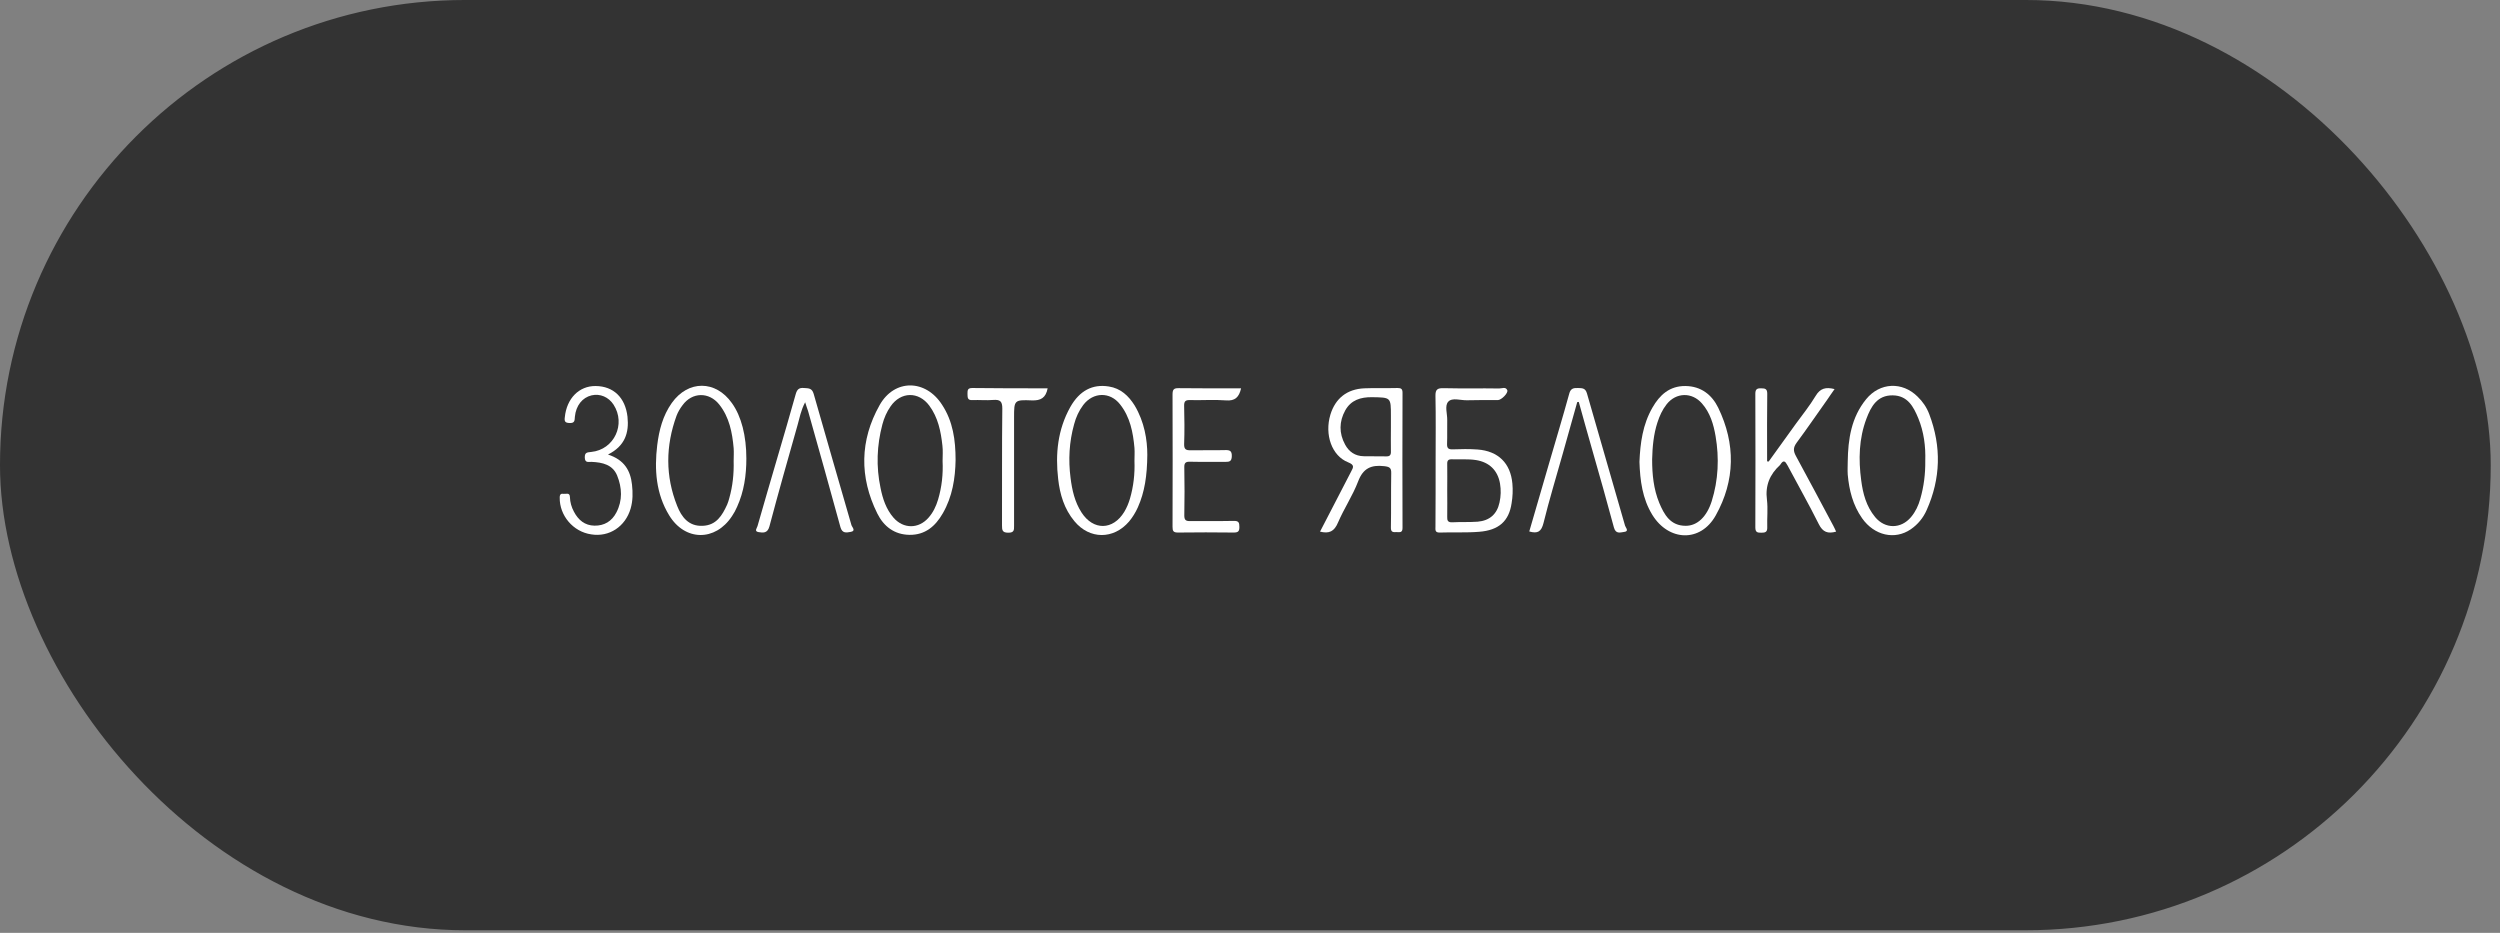 <?xml version="1.0" encoding="UTF-8"?> <svg xmlns="http://www.w3.org/2000/svg" width="201" height="75" viewBox="0 0 201 75" fill="none"><rect x="0" y="0" width="201" height="75" fill="#808080" stroke="none"/><rect x="0.512" y="0.512" width="199.23" height="73.769" rx="36.885" fill="#333333" stroke="#333333" stroke-width="1.025"></rect><mask id="mask0_1870_195" style="mask-type:alpha" maskUnits="userSpaceOnUse" x="81" y="31" width="39" height="12"><rect x="81.468" y="31.709" width="38.239" height="10.622" fill="#D9D9D9"></rect></mask><g mask="url(#mask0_1870_195)"> </g><g clip-path="url(#clip0_1870_195)"><path d="M115.424 36.989C115.424 35.267 115.448 33.545 115.411 31.836C115.399 31.307 115.573 31.197 116.071 31.209C117.564 31.246 119.057 31.209 120.537 31.234C120.761 31.234 121.06 31.074 121.184 31.369C121.284 31.59 120.712 32.168 120.425 32.168C119.592 32.168 118.771 32.156 117.937 32.181C117.427 32.193 116.767 31.947 116.444 32.291C116.133 32.623 116.369 33.263 116.357 33.779C116.344 34.419 116.369 35.046 116.344 35.685C116.332 36.042 116.456 36.14 116.805 36.128C117.464 36.103 118.136 36.091 118.795 36.14C120.463 36.263 121.446 37.247 121.595 38.87C121.645 39.399 121.62 39.94 121.533 40.456C121.321 41.895 120.512 42.633 118.92 42.756C117.875 42.842 116.805 42.78 115.759 42.817C115.349 42.829 115.411 42.583 115.411 42.337C115.424 40.554 115.424 38.772 115.424 36.989ZM116.357 39.399C116.357 40.112 116.369 40.837 116.357 41.55C116.344 41.846 116.406 42.005 116.755 41.993C117.439 41.956 118.124 41.993 118.808 41.944C119.778 41.858 120.363 41.329 120.562 40.395C120.674 39.891 120.687 39.386 120.6 38.87C120.413 37.812 119.741 37.161 118.671 36.989C118.036 36.89 117.389 36.952 116.742 36.927C116.444 36.915 116.344 37.025 116.357 37.321C116.369 37.997 116.357 38.698 116.357 39.399Z" fill="white"></path><path d="M106.131 42.743C106.977 41.107 107.798 39.509 108.632 37.91C108.818 37.566 108.918 37.382 108.395 37.172C107.076 36.656 106.479 34.947 106.964 33.336C107.363 32.032 108.296 31.282 109.689 31.221C110.573 31.184 111.469 31.221 112.364 31.196C112.651 31.196 112.763 31.27 112.763 31.578C112.75 35.205 112.75 38.82 112.763 42.448C112.763 42.866 112.514 42.78 112.277 42.78C112.016 42.792 111.817 42.804 111.829 42.411C111.854 40.96 111.829 39.509 111.854 38.045C111.867 37.615 111.717 37.529 111.294 37.48C110.237 37.357 109.59 37.652 109.192 38.709C108.756 39.853 108.059 40.886 107.574 42.017C107.276 42.73 106.865 42.927 106.131 42.743ZM111.829 34.344C111.829 34.037 111.829 33.729 111.829 33.422C111.829 31.934 111.829 31.959 110.311 31.934C109.391 31.922 108.619 32.168 108.159 32.992C107.661 33.889 107.649 34.836 108.147 35.746C108.458 36.324 108.955 36.668 109.64 36.681C110.237 36.693 110.834 36.681 111.444 36.693C111.742 36.705 111.842 36.582 111.829 36.287C111.817 35.648 111.829 34.996 111.829 34.344Z" fill="white"></path><path d="M142.199 37.111C142.921 36.103 143.655 35.095 144.377 34.087C144.924 33.337 145.509 32.611 145.982 31.824C146.343 31.221 146.791 31.099 147.5 31.283C147.288 31.59 147.089 31.861 146.903 32.144C146.081 33.3 145.285 34.468 144.439 35.611C144.165 35.993 144.178 36.263 144.389 36.657C145.41 38.526 146.405 40.419 147.413 42.301C147.487 42.436 147.55 42.584 147.624 42.743C146.965 42.928 146.554 42.793 146.231 42.141C145.434 40.542 144.551 38.993 143.717 37.419C143.531 37.075 143.394 36.952 143.145 37.345C143.133 37.358 143.12 37.382 143.108 37.394C142.287 38.145 141.913 39.042 142.063 40.186C142.15 40.911 142.063 41.661 142.087 42.399C142.1 42.78 141.926 42.83 141.615 42.83C141.316 42.83 141.129 42.817 141.129 42.411C141.142 38.821 141.142 35.242 141.129 31.652C141.129 31.283 141.279 31.209 141.602 31.221C141.926 31.221 142.087 31.271 142.087 31.652C142.063 33.275 142.075 34.886 142.075 36.509C142.075 36.706 142.075 36.903 142.075 37.099C142.125 37.087 142.162 37.099 142.199 37.111Z" fill="white"></path><path d="M131.812 37.135C131.874 35.623 132.073 34.135 132.857 32.77C133.441 31.75 134.238 31.024 135.507 31.036C136.764 31.049 137.635 31.737 138.145 32.782C139.551 35.684 139.513 38.636 137.946 41.439C136.726 43.628 134.163 43.53 132.844 41.39C132.048 40.087 131.861 38.636 131.812 37.135ZM132.832 36.939C132.832 38.131 132.944 39.312 133.404 40.431C133.802 41.378 134.3 42.275 135.532 42.275C136.465 42.275 137.224 41.55 137.622 40.296C138.157 38.586 138.232 36.828 137.933 35.07C137.771 34.123 137.498 33.188 136.838 32.438C136.042 31.516 134.76 31.54 134.001 32.5C133.653 32.942 133.429 33.434 133.255 33.975C132.944 34.934 132.857 35.93 132.832 36.939Z" fill="white"></path><path d="M92.244 36.557C92.231 38.242 92.032 39.557 91.485 40.787C91.298 41.205 91.062 41.587 90.776 41.931C89.531 43.382 87.603 43.382 86.384 41.906C85.562 40.922 85.214 39.742 85.077 38.512C84.841 36.496 85.04 34.541 86.048 32.733C86.794 31.405 87.839 30.864 89.146 31.073C90.104 31.22 90.738 31.823 91.224 32.598C92.02 33.926 92.244 35.389 92.244 36.557ZM91.211 37.061C91.211 36.717 91.236 36.36 91.211 36.016C91.099 34.762 90.863 33.532 90.054 32.512C89.245 31.479 87.889 31.516 87.093 32.561C86.744 33.028 86.508 33.544 86.359 34.11C85.961 35.537 85.886 36.975 86.073 38.426C86.197 39.41 86.409 40.357 86.956 41.205C87.902 42.669 89.482 42.644 90.39 41.156C90.589 40.824 90.738 40.468 90.85 40.086C91.137 39.103 91.249 38.094 91.211 37.061Z" fill="white"></path><path d="M60.007 36.866C60.007 38.206 59.82 39.522 59.26 40.752C59.148 41.01 59.011 41.268 58.849 41.502C57.506 43.543 55.067 43.518 53.798 41.428C52.74 39.694 52.603 37.763 52.84 35.796C52.989 34.591 53.288 33.423 54.009 32.402C55.328 30.545 57.543 30.558 58.849 32.414C59.608 33.472 60.007 35.046 60.007 36.866ZM58.986 37.075C58.986 36.73 59.011 36.374 58.986 36.03C58.874 34.775 58.638 33.546 57.829 32.525C57.008 31.492 55.652 31.517 54.88 32.574C54.681 32.833 54.507 33.128 54.395 33.423C53.512 35.845 53.487 38.28 54.445 40.678C54.793 41.563 55.366 42.325 56.485 42.276C57.593 42.239 58.066 41.44 58.464 40.567C58.538 40.395 58.588 40.223 58.638 40.038C58.912 39.067 59.011 38.071 58.986 37.075Z" fill="white"></path><path d="M76.829 36.989C76.804 38.44 76.58 39.927 75.796 41.28C75.211 42.301 74.39 43.014 73.133 43.002C71.902 42.989 71.043 42.313 70.533 41.28C69.09 38.366 69.127 35.402 70.72 32.574C71.914 30.447 74.427 30.484 75.746 32.549C76.617 33.877 76.829 35.378 76.829 36.989ZM75.784 37.062C75.784 36.657 75.821 36.238 75.771 35.833C75.647 34.689 75.423 33.57 74.714 32.611C73.855 31.455 72.424 31.48 71.603 32.672C71.292 33.115 71.081 33.607 70.944 34.123C70.496 35.808 70.433 37.517 70.794 39.226C70.969 40.099 71.242 40.936 71.84 41.624C72.636 42.534 73.855 42.534 74.651 41.624C75.025 41.206 75.261 40.702 75.423 40.161C75.722 39.153 75.834 38.12 75.784 37.062Z" fill="white"></path><path d="M148.558 37.111C148.583 35.303 148.845 33.557 150.039 32.094C151.146 30.741 152.938 30.667 154.17 31.885C154.593 32.29 154.916 32.77 155.116 33.311C156.098 35.906 156.036 38.476 154.904 41.009C154.63 41.636 154.195 42.165 153.622 42.558C152.341 43.431 150.699 43.062 149.716 41.673C148.969 40.615 148.67 39.41 148.558 38.156C148.534 37.799 148.558 37.455 148.558 37.111ZM154.792 37.062C154.829 35.881 154.68 34.725 154.232 33.631C153.846 32.696 153.374 31.799 152.167 31.786C150.922 31.774 150.425 32.696 150.064 33.655C149.454 35.266 149.417 36.938 149.641 38.623C149.778 39.693 150.052 40.714 150.761 41.574C151.569 42.546 152.839 42.533 153.647 41.574C154.008 41.144 154.245 40.64 154.394 40.099C154.68 39.103 154.804 38.094 154.792 37.062Z" fill="white"></path><path d="M99.784 31.22C99.622 31.933 99.299 32.253 98.565 32.191C97.619 32.118 96.661 32.191 95.703 32.167C95.342 32.155 95.193 32.228 95.205 32.634C95.23 33.655 95.243 34.675 95.205 35.708C95.193 36.151 95.379 36.212 95.753 36.2C96.661 36.188 97.569 36.212 98.49 36.188C98.863 36.176 99.05 36.237 99.037 36.68C99.025 37.098 98.851 37.135 98.515 37.135C97.582 37.123 96.648 37.147 95.715 37.123C95.355 37.11 95.205 37.184 95.218 37.577C95.243 38.869 95.243 40.16 95.218 41.451C95.218 41.807 95.342 41.906 95.69 41.894C96.847 41.881 98.005 41.906 99.174 41.881C99.585 41.869 99.647 42.004 99.647 42.373C99.647 42.73 99.535 42.816 99.187 42.816C97.694 42.803 96.201 42.791 94.707 42.816C94.322 42.816 94.272 42.681 94.272 42.349C94.284 38.807 94.284 35.266 94.272 31.724C94.272 31.331 94.359 31.195 94.782 31.208C96.437 31.232 98.092 31.22 99.784 31.22Z" fill="white"></path><path d="M64.735 32.34C64.386 33.004 64.287 33.606 64.125 34.172C63.354 36.89 62.582 39.607 61.861 42.325C61.711 42.89 61.35 42.841 60.977 42.78C60.616 42.718 60.865 42.448 60.903 42.3C61.425 40.468 61.96 38.648 62.495 36.816C62.993 35.107 63.503 33.397 63.976 31.688C64.088 31.295 64.249 31.159 64.648 31.196C65.008 31.221 65.282 31.196 65.419 31.663C66.414 35.18 67.447 38.697 68.455 42.214C68.505 42.386 68.853 42.694 68.38 42.767C68.069 42.816 67.721 42.915 67.572 42.386C66.725 39.263 65.842 36.164 64.971 33.053C64.909 32.869 64.834 32.672 64.735 32.34Z" fill="white"></path><path d="M48.883 36.545C50.202 36.975 50.687 37.836 50.812 38.955C50.886 39.619 50.886 40.259 50.7 40.898C50.276 42.337 48.982 43.198 47.539 42.964C46.071 42.755 44.976 41.439 45.001 40.001C45.001 39.73 45.113 39.668 45.324 39.705C45.511 39.73 45.81 39.57 45.822 39.964C45.834 40.382 45.947 40.775 46.146 41.144C46.494 41.808 47.017 42.251 47.8 42.263C48.584 42.275 49.194 41.906 49.555 41.206C50.065 40.234 50.015 39.214 49.617 38.23C49.256 37.357 48.435 37.172 47.564 37.135C47.328 37.123 47.029 37.246 47.017 36.791C47.004 36.361 47.216 36.373 47.539 36.336C49.381 36.152 50.339 34.098 49.331 32.536C48.933 31.922 48.248 31.627 47.564 31.786C46.83 31.959 46.307 32.598 46.22 33.508C46.195 33.778 46.233 34.024 45.81 34.012C45.436 34 45.362 33.889 45.411 33.545C45.561 32.032 46.556 31.024 47.888 31.036C49.331 31.049 50.276 31.971 50.451 33.508C50.587 34.799 50.252 35.856 48.883 36.545Z" fill="white"></path><path d="M126.81 32.327C126.424 33.717 126.038 35.106 125.64 36.496C125.118 38.353 124.558 40.185 124.097 42.054C123.923 42.742 123.637 42.927 122.953 42.73C123.488 40.886 124.023 39.041 124.558 37.209C125.093 35.364 125.653 33.52 126.163 31.663C126.275 31.233 126.499 31.184 126.872 31.196C127.22 31.208 127.469 31.196 127.594 31.639C128.601 35.18 129.647 38.721 130.654 42.263C130.692 42.41 131.015 42.718 130.58 42.767C130.281 42.804 129.908 42.964 129.759 42.41C129.211 40.357 128.626 38.303 128.042 36.262C127.668 34.946 127.295 33.631 126.934 32.315C126.884 32.327 126.847 32.327 126.81 32.327Z" fill="white"></path><path d="M84.231 31.221C84.082 31.996 83.671 32.217 82.962 32.192C81.544 32.131 81.531 32.18 81.531 33.557C81.531 36.459 81.531 39.373 81.531 42.276C81.531 42.608 81.544 42.829 81.071 42.829C80.586 42.829 80.561 42.632 80.561 42.239C80.573 39.103 80.548 35.98 80.586 32.844C80.586 32.266 80.412 32.118 79.864 32.155C79.304 32.205 78.744 32.143 78.184 32.168C77.761 32.192 77.799 31.934 77.786 31.651C77.786 31.368 77.799 31.196 78.172 31.196C80.175 31.221 82.178 31.221 84.231 31.221Z" fill="white"></path></g><defs><clipPath id="clip0_1870_195"><rect width="110.824" height="12.038" fill="white" transform="translate(45 31)"></rect></clipPath></defs></svg> 